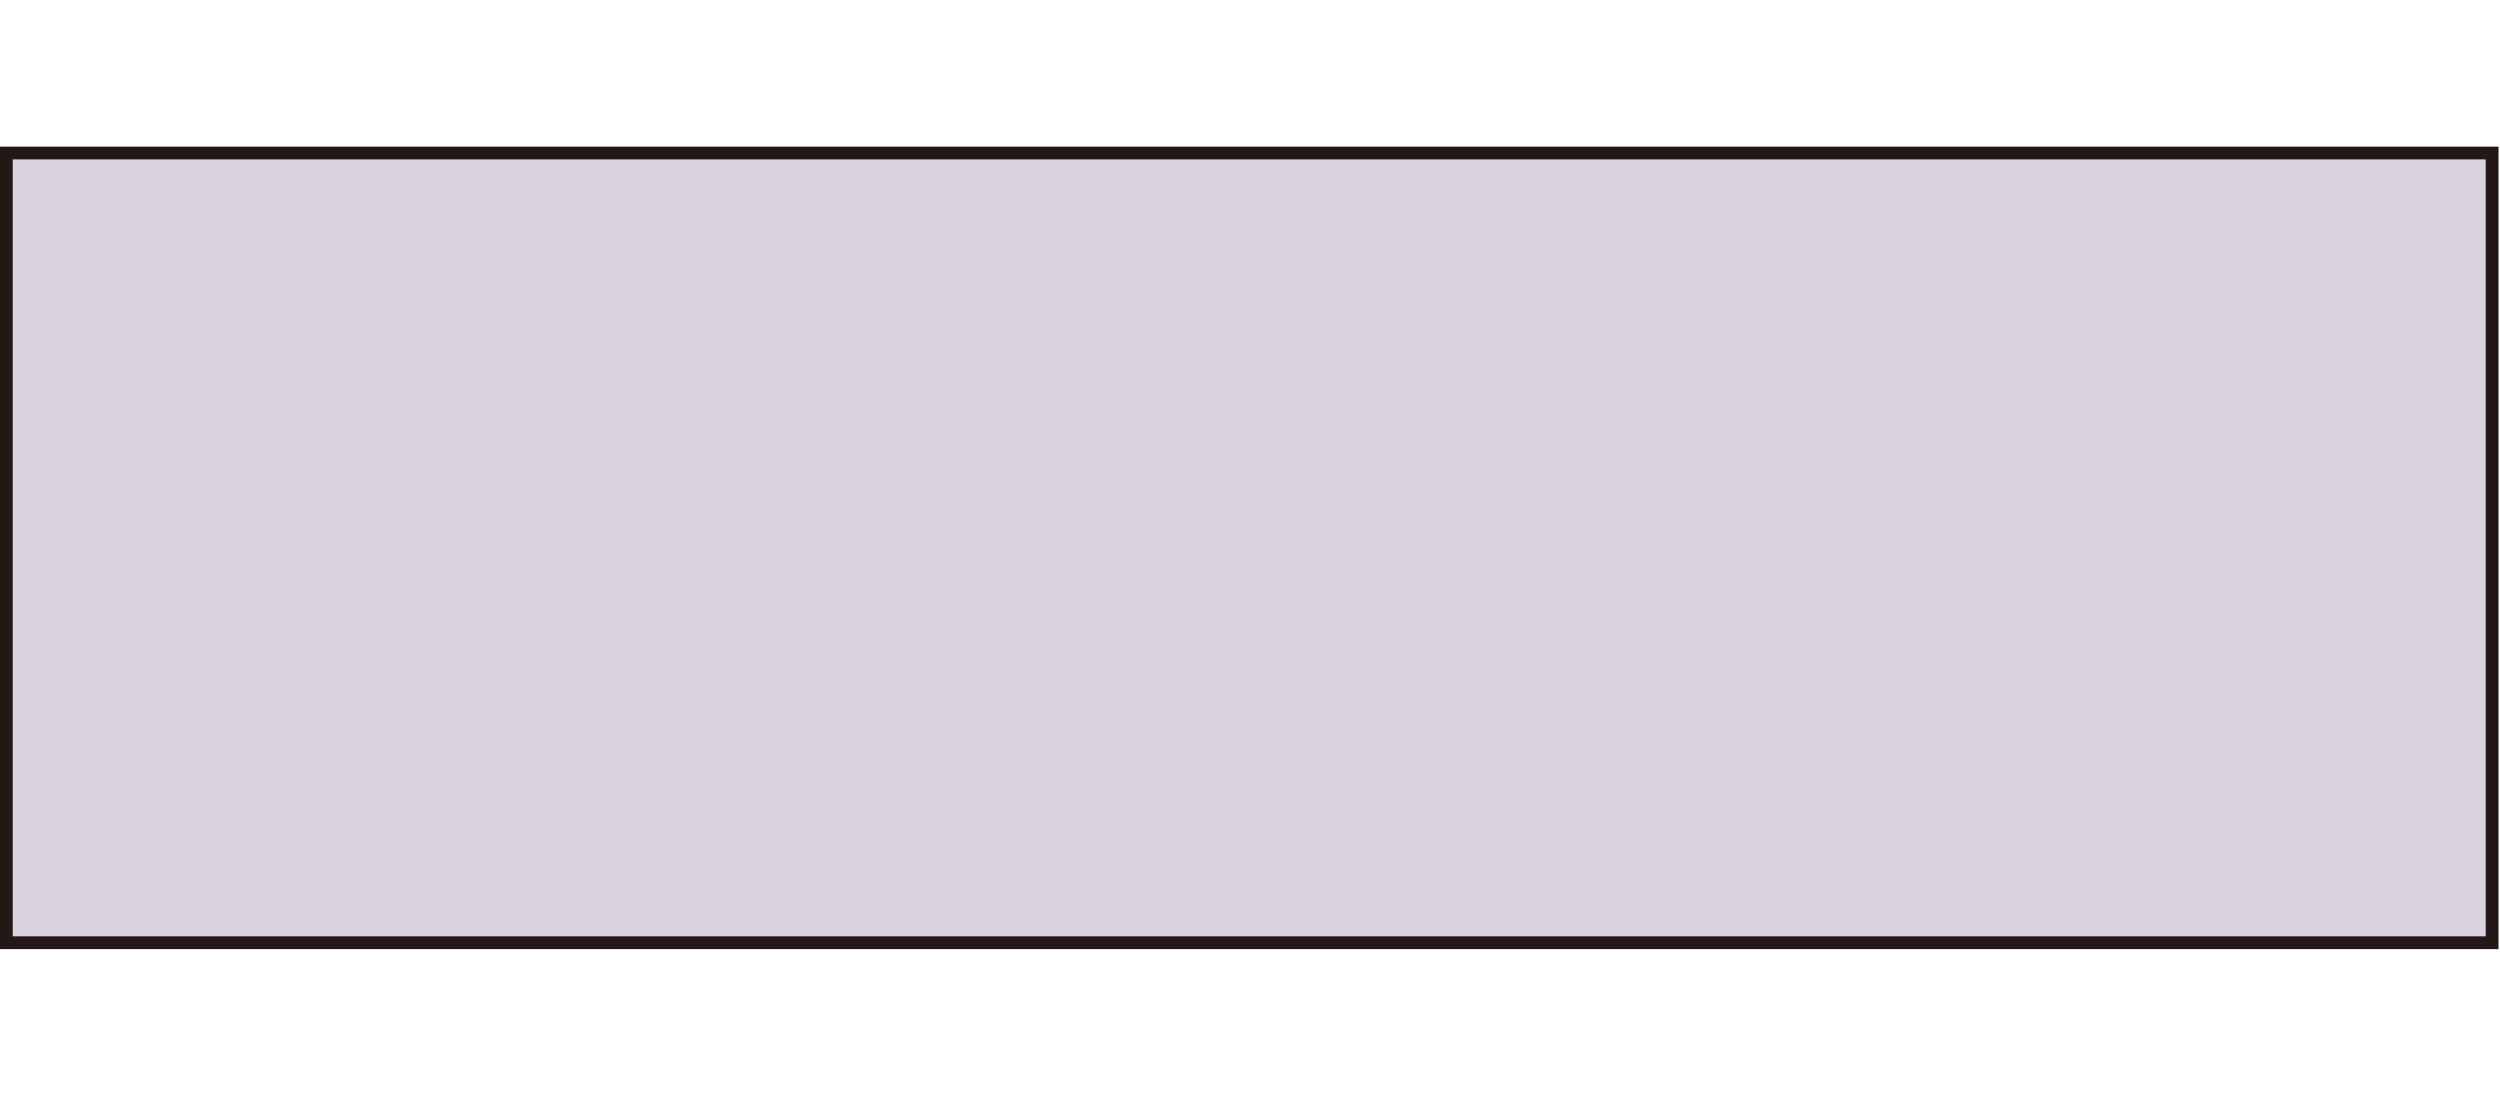 <svg data-name="レイヤー 1" xmlns="http://www.w3.org/2000/svg" width="38.47" height="16.862" viewBox="0 0 38.47 16.862"><path fill="#d9d3e0" d="M.098 2.355h38.25v12.151H.098z"/><path d="M38.447 14.605H0V2.257h38.447v12.348zm-38.25-.197H38.25V2.453H.196v11.955z" fill="#231815"/></svg>